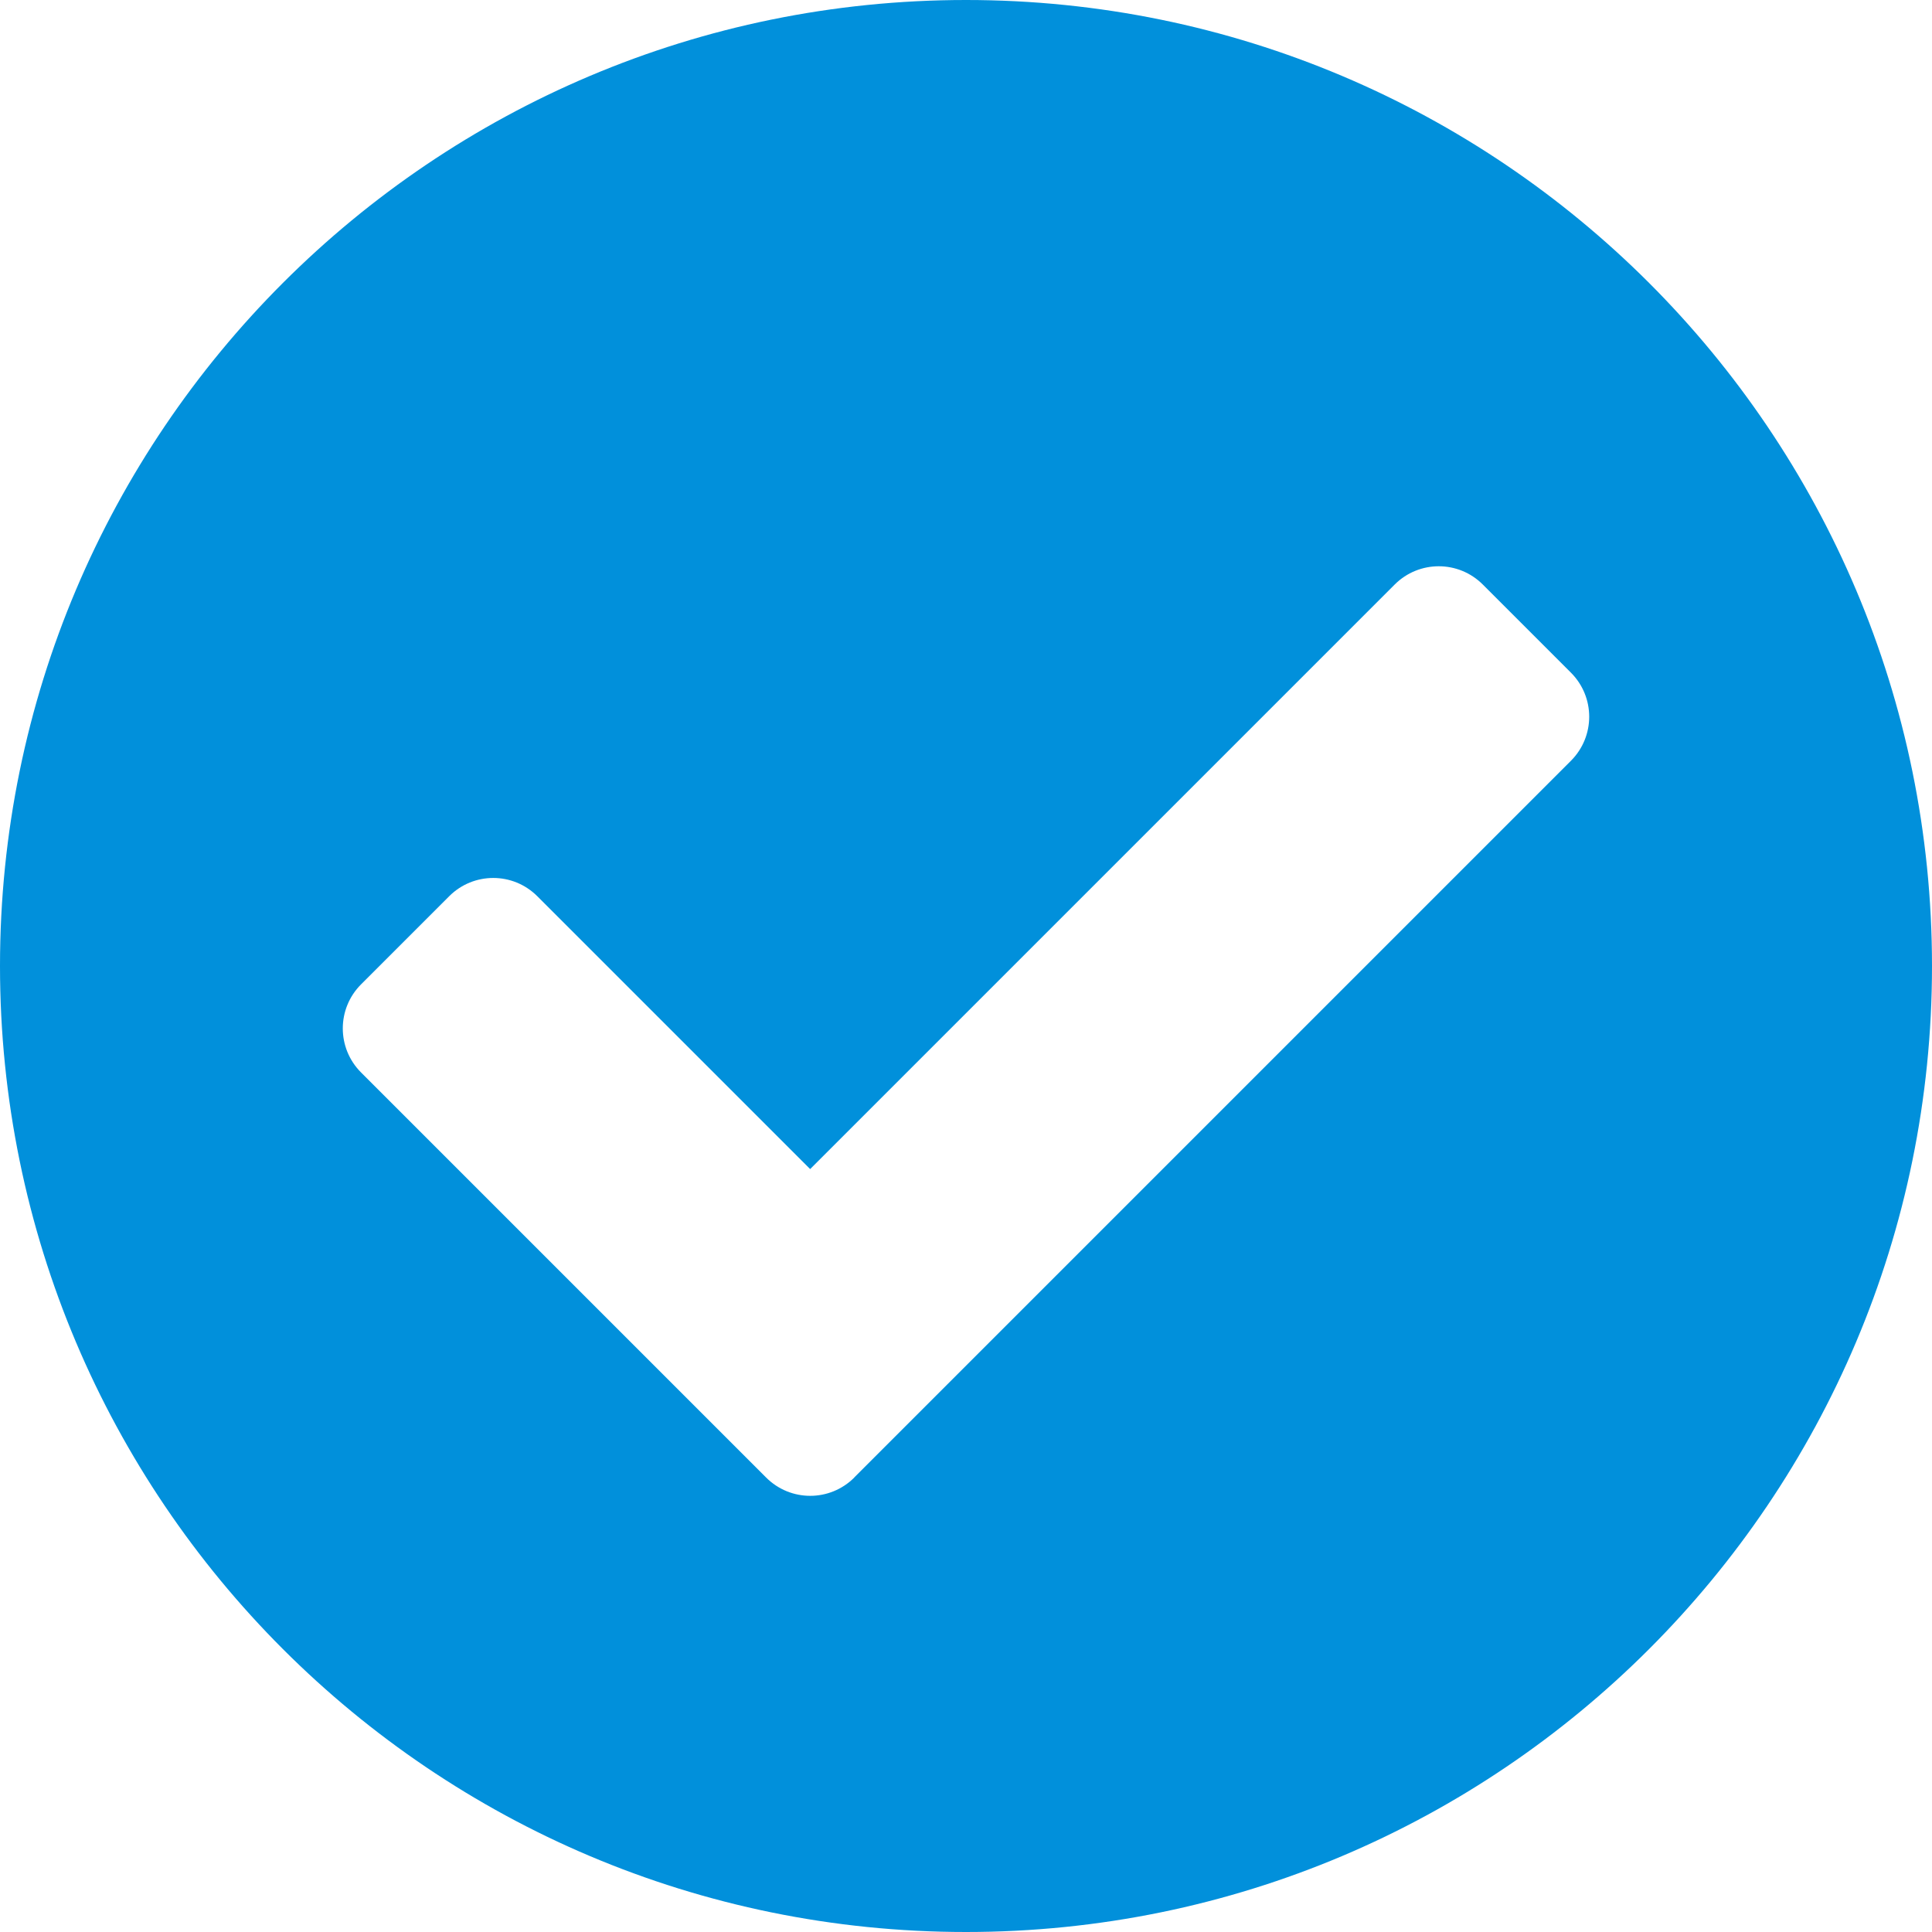 <svg fill="none" height="18" viewBox="0 0 18 18" width="18" xmlns="http://www.w3.org/2000/svg"><path d="m18 9c0 4.971-4.029 9-9 9-4.971 0-9-4.029-9-9 0-4.971 4.029-9 9-9 4.971 0 9 4.029 9 9zm-10.041 4.765 6.677-6.677c.227-.227.227-.594 0-.821l-.821-.821c-.227-.227-.594-.227-.821 0l-5.446 5.446-2.542-2.542c-.227-.227-.594-.227-.821 0l-.821.821c-.227.227-.227.594 0 .821l3.774 3.774c.227.227.594.227.821 0z" fill="#0190db"/></svg>